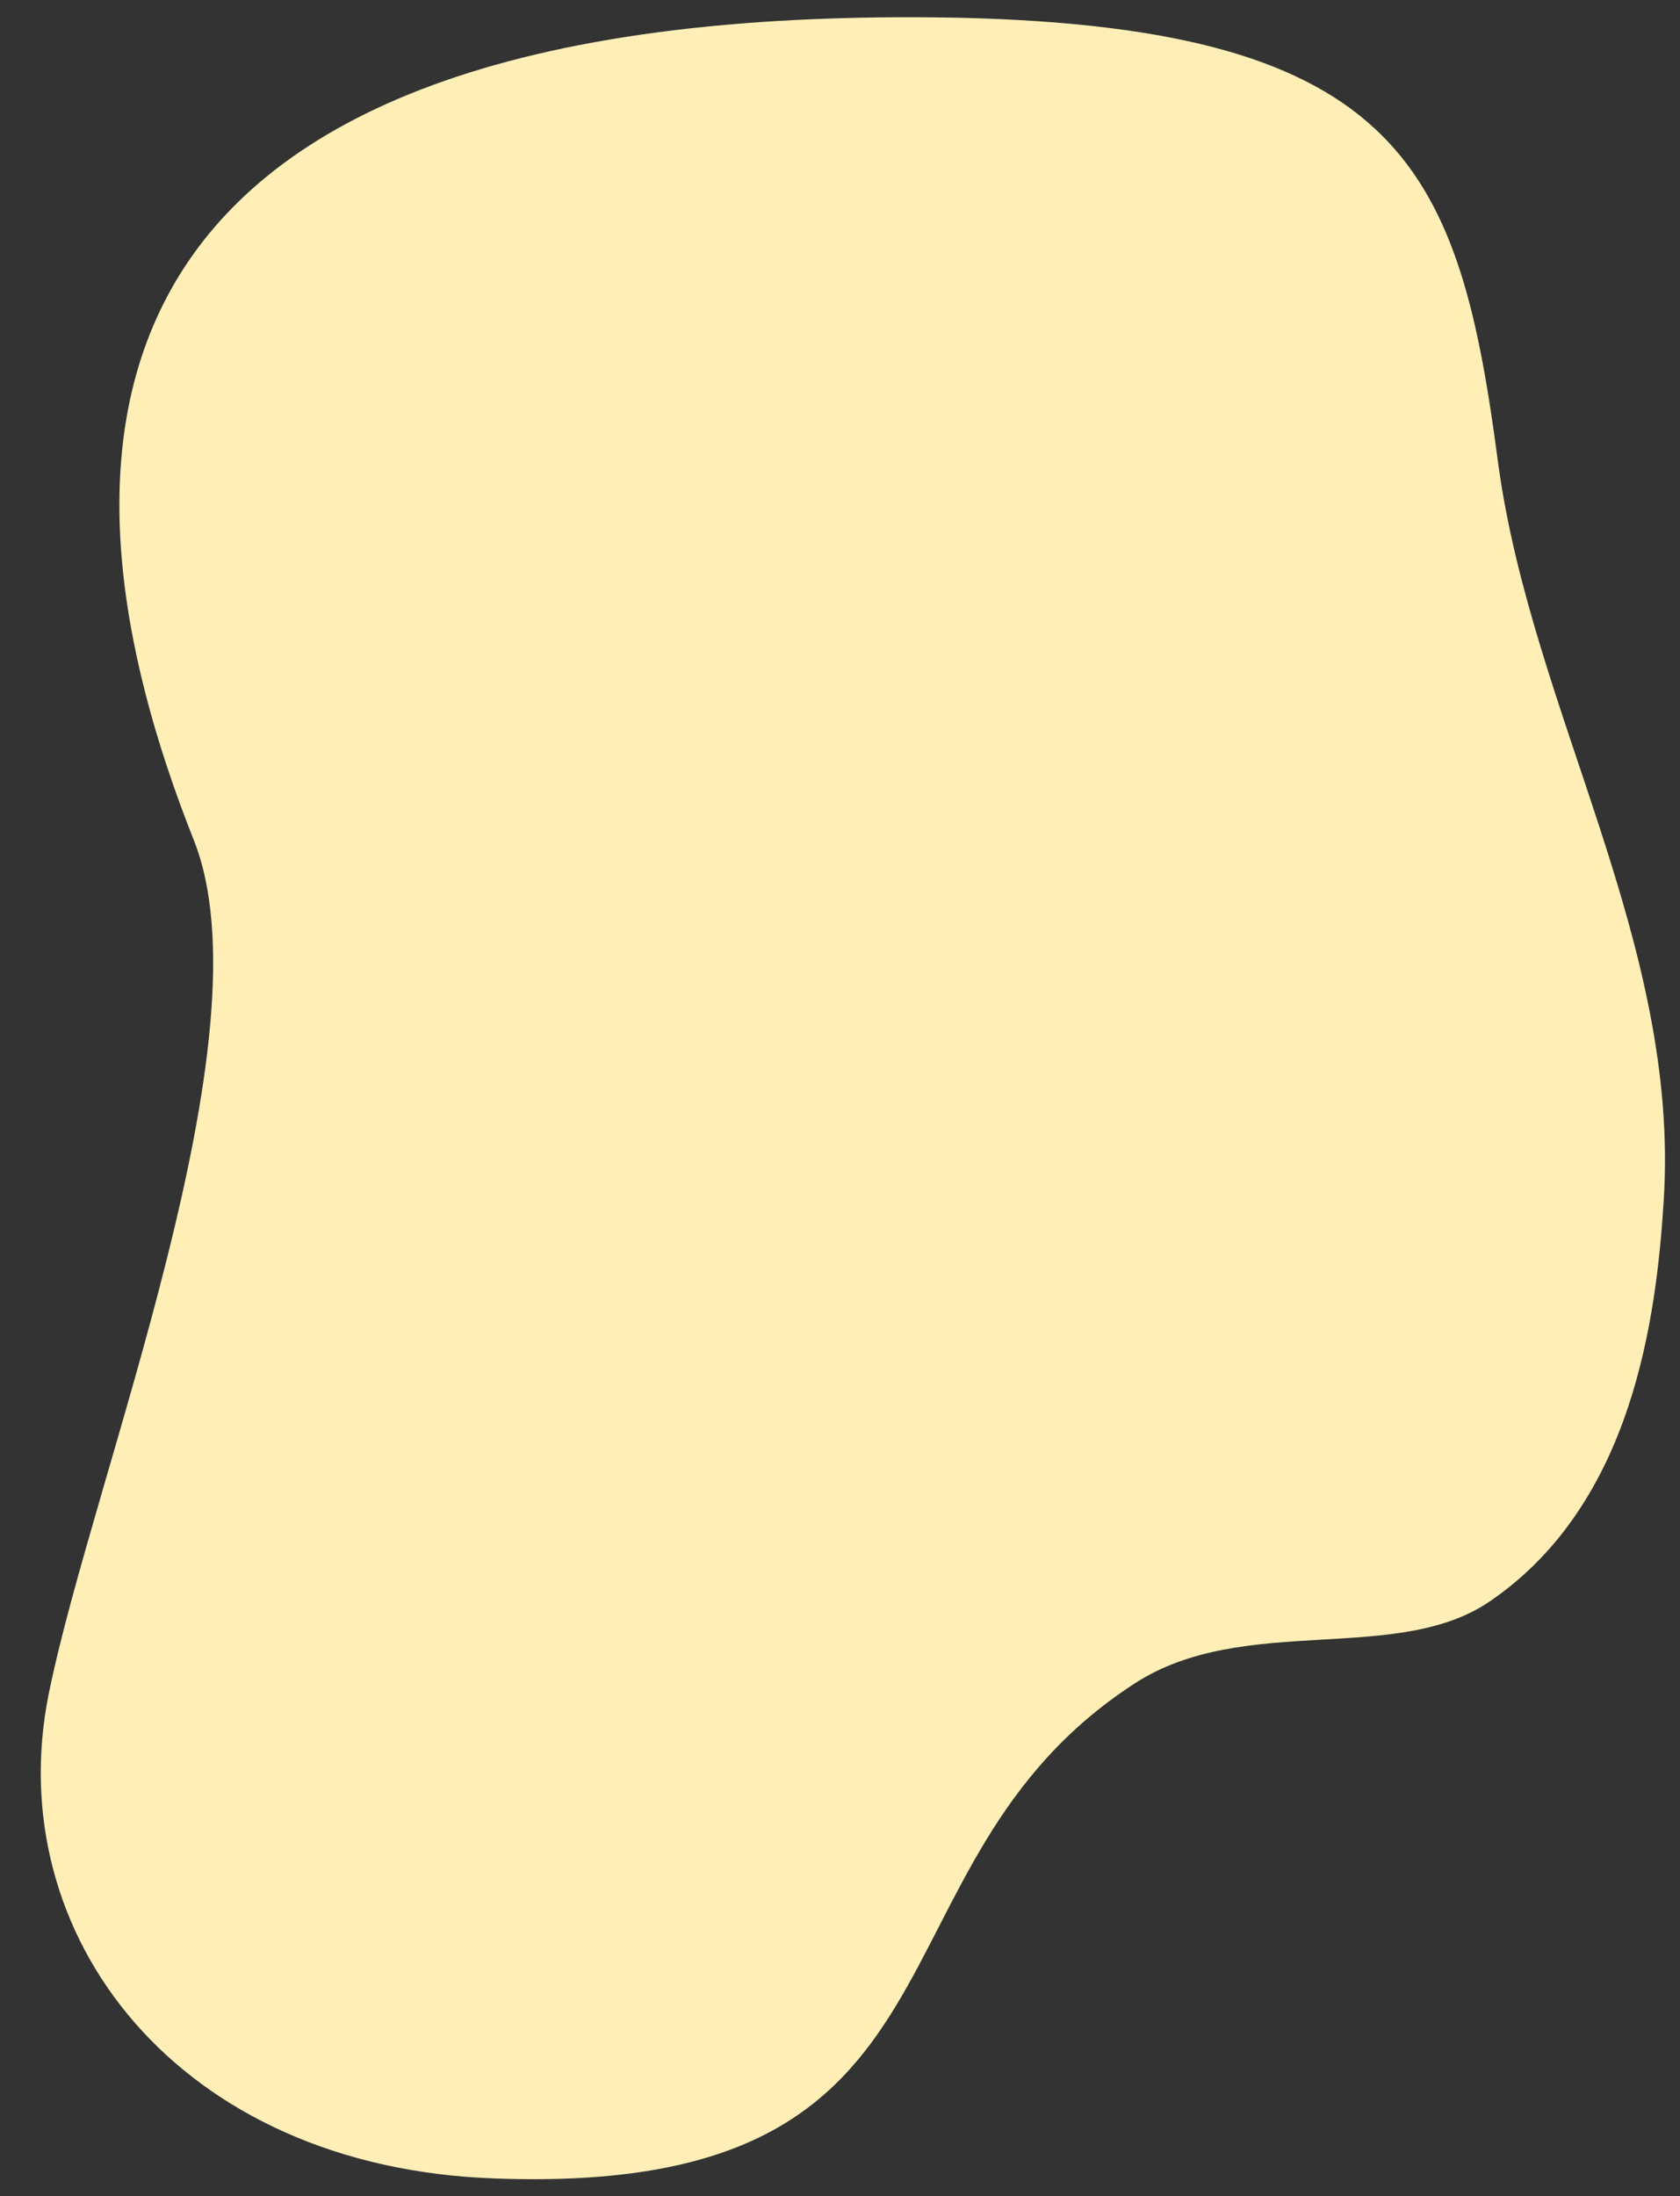 <?xml version="1.0" encoding="UTF-8" standalone="no"?><svg xmlns="http://www.w3.org/2000/svg" xmlns:xlink="http://www.w3.org/1999/xlink" fill="#000000" height="148.6" preserveAspectRatio="xMidYMid meet" version="1" viewBox="-2.7 -1.2 113.7 148.6" width="113.7" zoomAndPan="magnify"><rect x="-2.7" y="-1.2" width="113.7" height="148.6" fill="#333333" stroke="none"/><g id="change1_1"><path d="M10.4,55.6c5.3,13.2-6.8,43-9.8,57.8c-3.3,16.3,8.7,32.1,30.3,32.8c33.5,1.2,24.2-21.2,43.2-33.5 c7.4-4.8,17.8-1.2,24.1-5.6c9.6-6.6,11.2-19.1,11.7-27.1c1.1-17.5-8.9-33-11.2-49.8C96.1,10.4,92.4,0.7,62.2,0 C0.3-1.2,0.2,29.9,10.4,55.6z" fill="#ffefb7"/></g></svg>